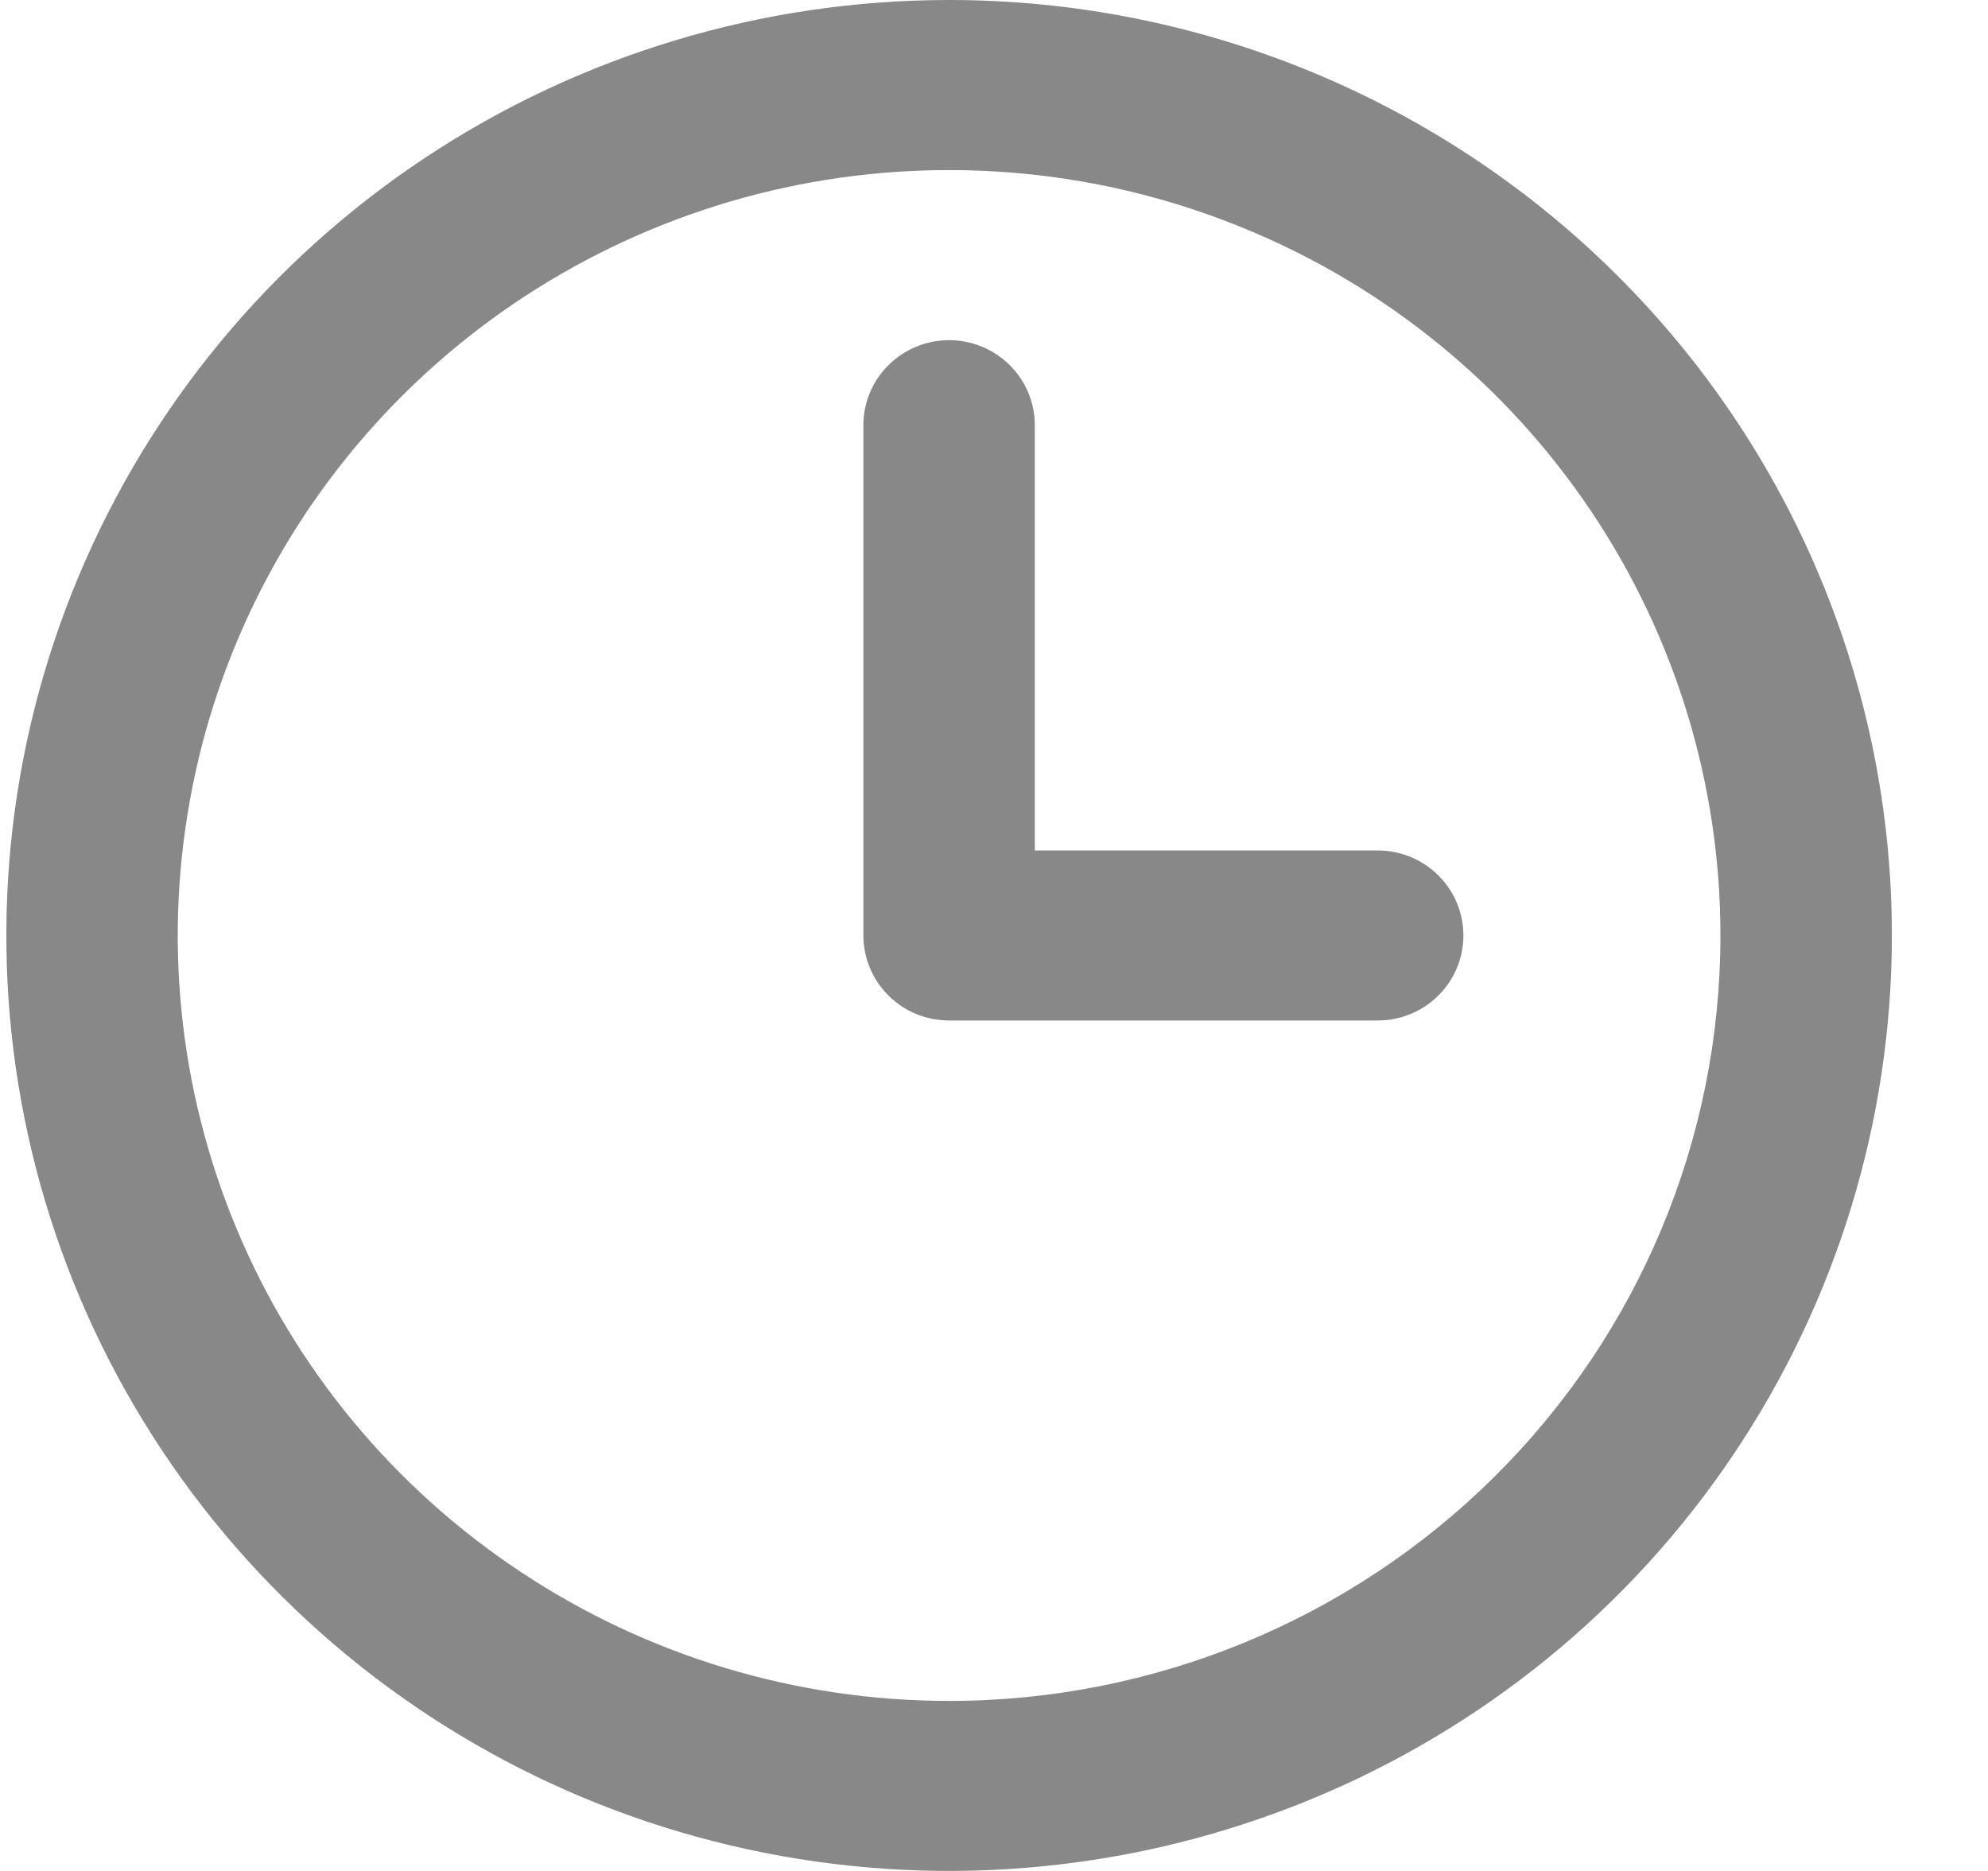<svg width="17" height="16" viewBox="0 0 17 16" fill="none" xmlns="http://www.w3.org/2000/svg">
<path d="M11.781 7.273H8.849V3.636C8.849 3.443 8.772 3.258 8.634 3.122C8.497 2.986 8.311 2.909 8.116 2.909C7.922 2.909 7.735 2.986 7.598 3.122C7.461 3.258 7.383 3.443 7.383 3.636V8C7.383 8.193 7.461 8.378 7.598 8.514C7.735 8.651 7.922 8.727 8.116 8.727H11.781C11.975 8.727 12.162 8.651 12.299 8.514C12.437 8.378 12.514 8.193 12.514 8C12.514 7.807 12.437 7.622 12.299 7.486C12.162 7.349 11.975 7.273 11.781 7.273ZM8.116 0C6.522 0 4.963 0.469 3.637 1.348C2.311 2.227 1.278 3.477 0.668 4.939C0.058 6.4 -0.102 8.009 0.209 9.561C0.52 11.113 1.288 12.538 2.416 13.657C3.543 14.776 4.98 15.538 6.543 15.846C8.107 16.155 9.728 15.996 11.201 15.391C12.675 14.786 13.934 13.76 14.819 12.445C15.705 11.129 16.178 9.582 16.178 8C16.178 5.878 15.329 3.843 13.817 2.343C12.305 0.843 10.254 0 8.116 0ZM8.116 14.546C6.812 14.546 5.536 14.162 4.452 13.442C3.367 12.723 2.521 11.701 2.022 10.505C1.523 9.309 1.392 7.993 1.647 6.723C1.901 5.453 2.53 4.287 3.452 3.372C4.375 2.456 5.55 1.833 6.829 1.58C8.109 1.328 9.435 1.457 10.64 1.953C11.846 2.448 12.876 3.287 13.601 4.364C14.325 5.44 14.712 6.705 14.712 8C14.712 9.736 14.018 11.401 12.78 12.628C11.543 13.856 9.866 14.546 8.116 14.546V14.546Z" fill="#888888"/>
</svg>
